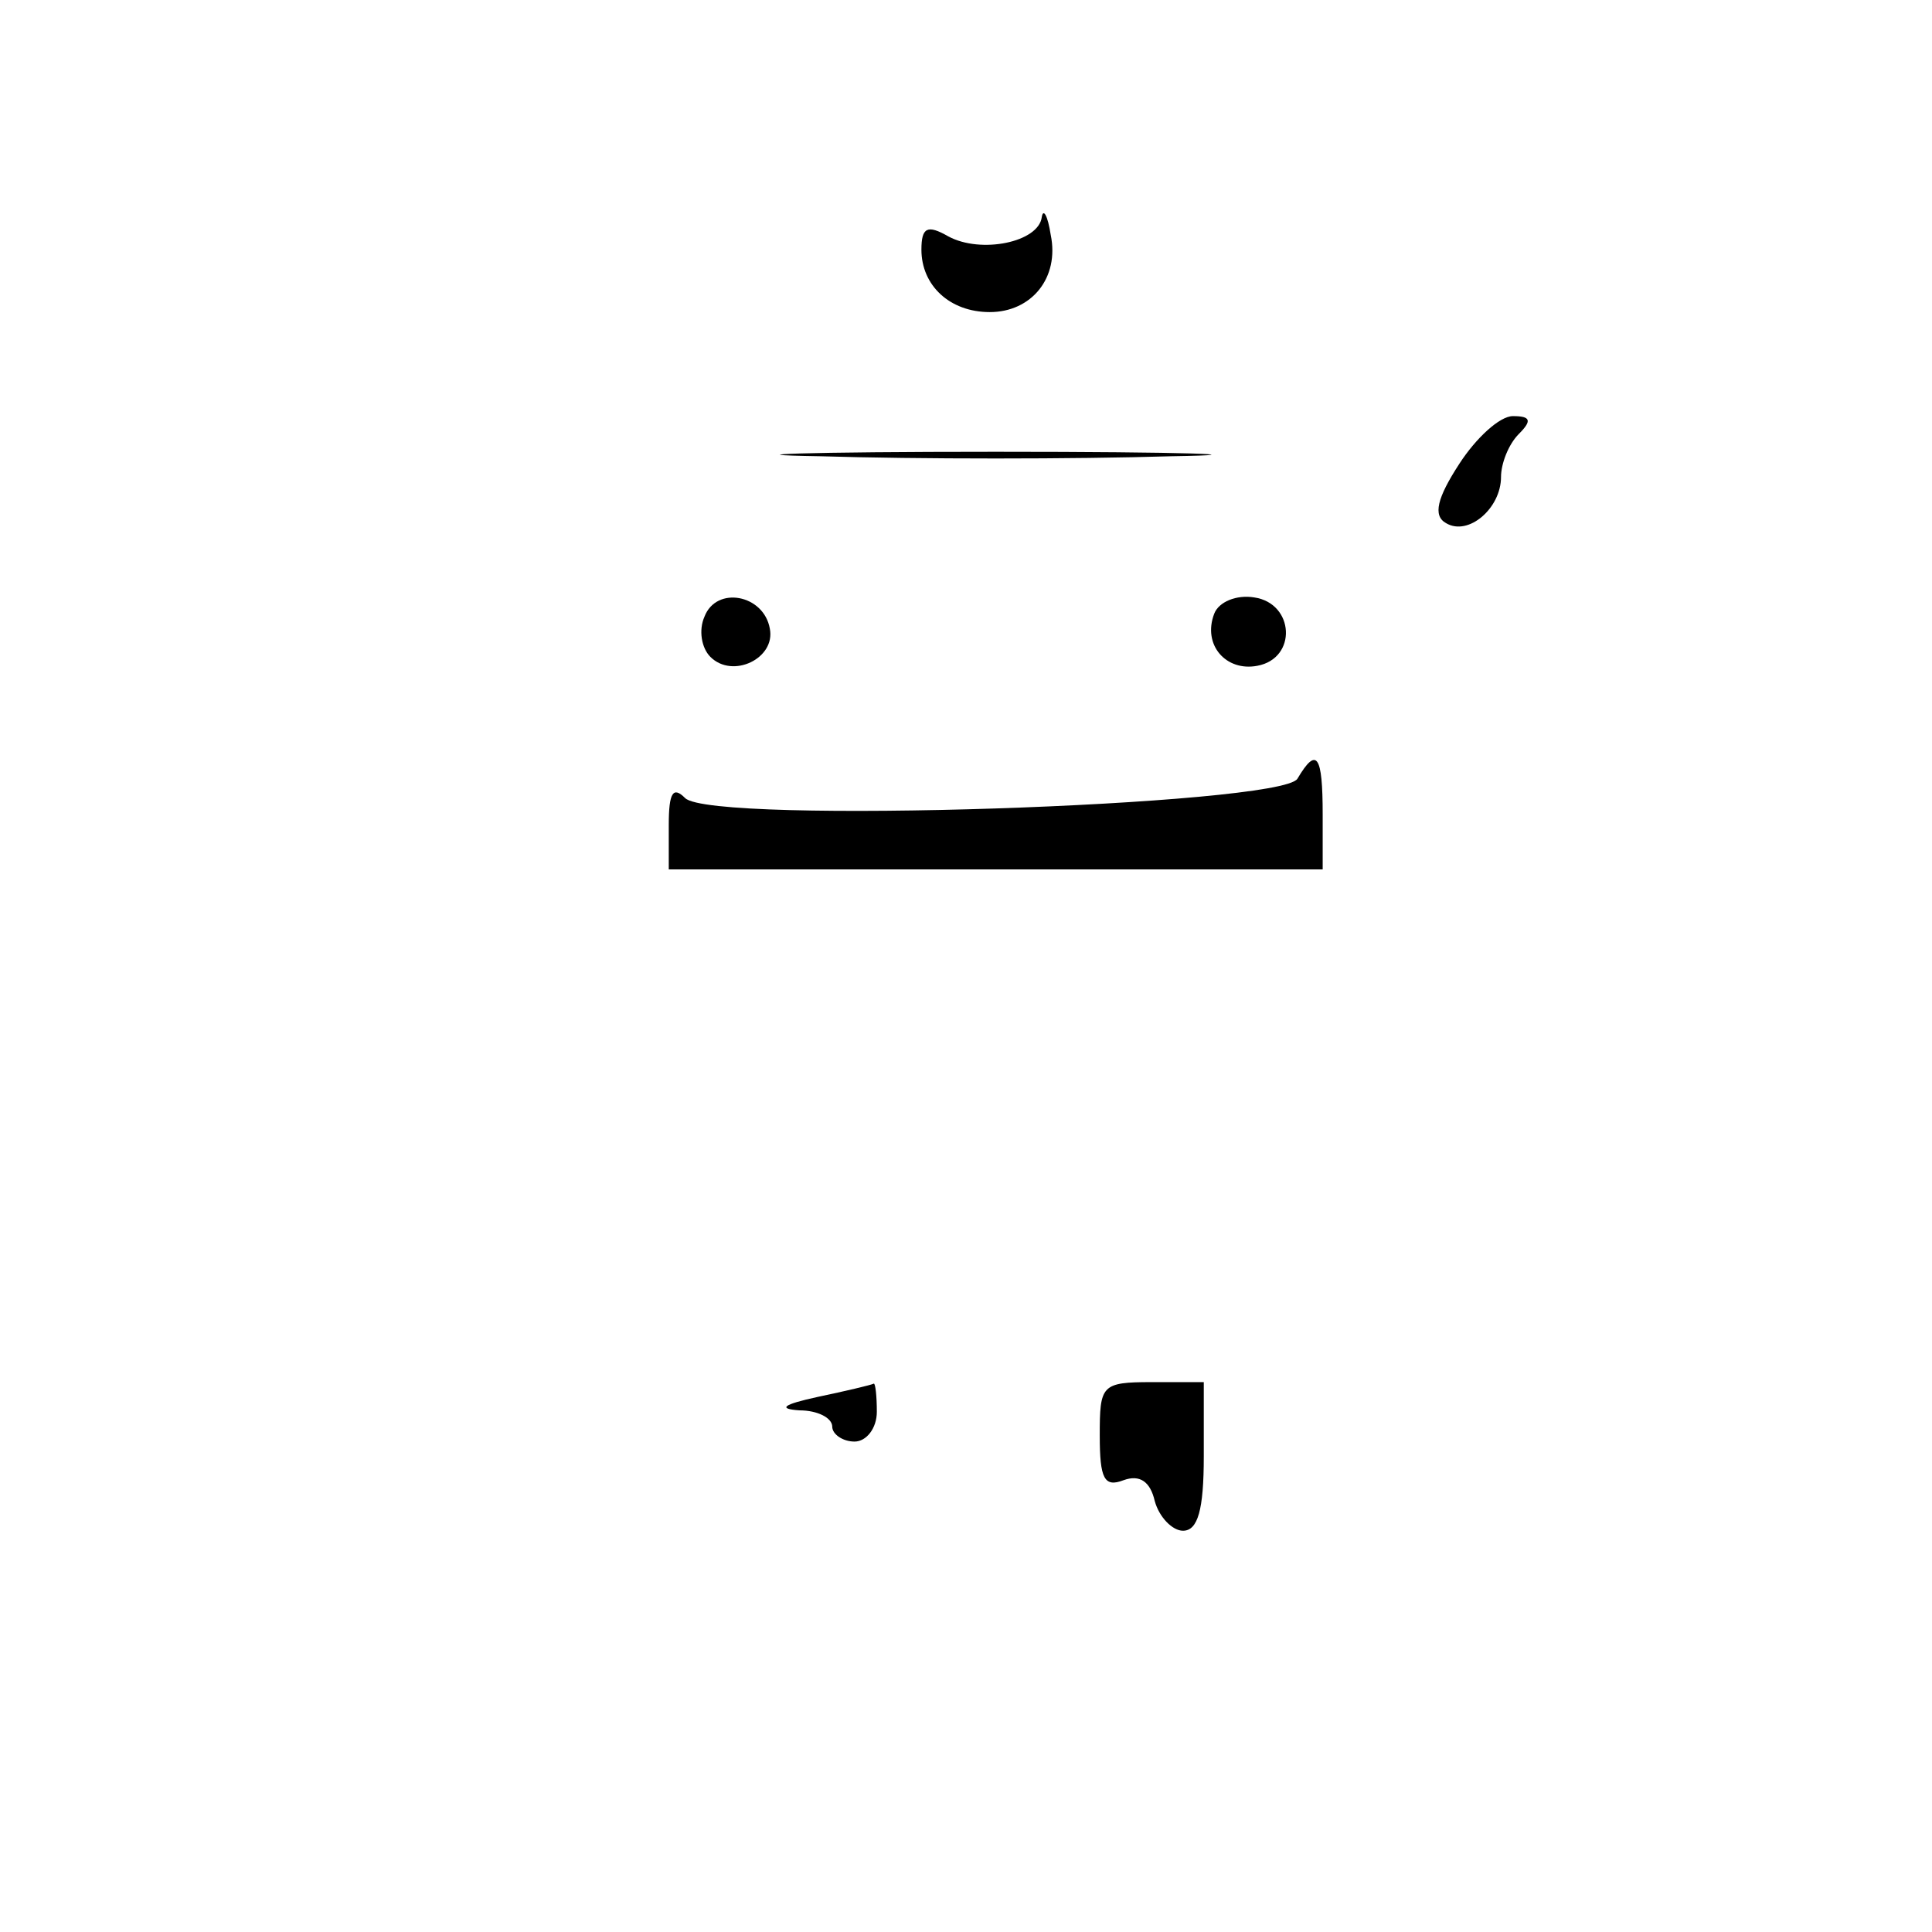<?xml version="1.0" standalone="no"?>
<!DOCTYPE svg PUBLIC "-//W3C//DTD SVG 20010904//EN"
 "http://www.w3.org/TR/2001/REC-SVG-20010904/DTD/svg10.dtd">
<svg version="1.0" xmlns="http://www.w3.org/2000/svg"
 width="130pt" height="130pt" viewBox="0 0 130 130"
 preserveAspectRatio="xMidYMid meet">
<g transform="translate(0,130) scale(0.1,-0.1)"
fill="#000000" stroke="none">
<path d="M701 1154 c-2 -17 -41 -25 -63 -13 -14 8 -18 6 -18 -9 0 -24 19 -42
46 -42 28 0 47 23 41 52 -2 13 -5 18 -6 12z"/>
<path d="M982 988 c-15 -23 -18 -35 -9 -40 15 -9 37 10 37 31 0 9 5 22 12 29
9 9 8 12 -4 12 -9 0 -25 -15 -36 -32z"/>
<path d="M552 993 c65 -2 171 -2 236 0 64 1 11 3 -118 3 -129 0 -182 -2 -118
-3z"/>
<path d="M474 885 c-4 -9 -2 -21 4 -27 15 -15 44 -1 40 19 -4 23 -36 29 -44 8z"/>
<path d="M817 887 c-8 -21 8 -39 29 -35 27 5 25 42 -2 46 -12 2 -24 -3 -27
-11z"/>
<path d="M873 776 c-11 -18 -394 -31 -412 -13 -8 8 -11 4 -11 -18 l0 -30 220
0 220 0 0 37 c0 40 -4 46 -17 24z"/>
<path d="M550 360 c-23 -5 -27 -8 -12 -9 12 0 22 -5 22 -11 0 -5 7 -10 15 -10
8 0 15 9 15 20 0 11 -1 19 -2 19 -2 -1 -19 -5 -38 -9z"/>
<path d="M740 334 c0 -29 3 -35 16 -30 11 4 18 -1 21 -14 3 -11 12 -20 19 -20
10 0 14 14 14 50 l0 50 -35 0 c-34 0 -35 -2 -35 -36z"/>
</g>
</svg>
